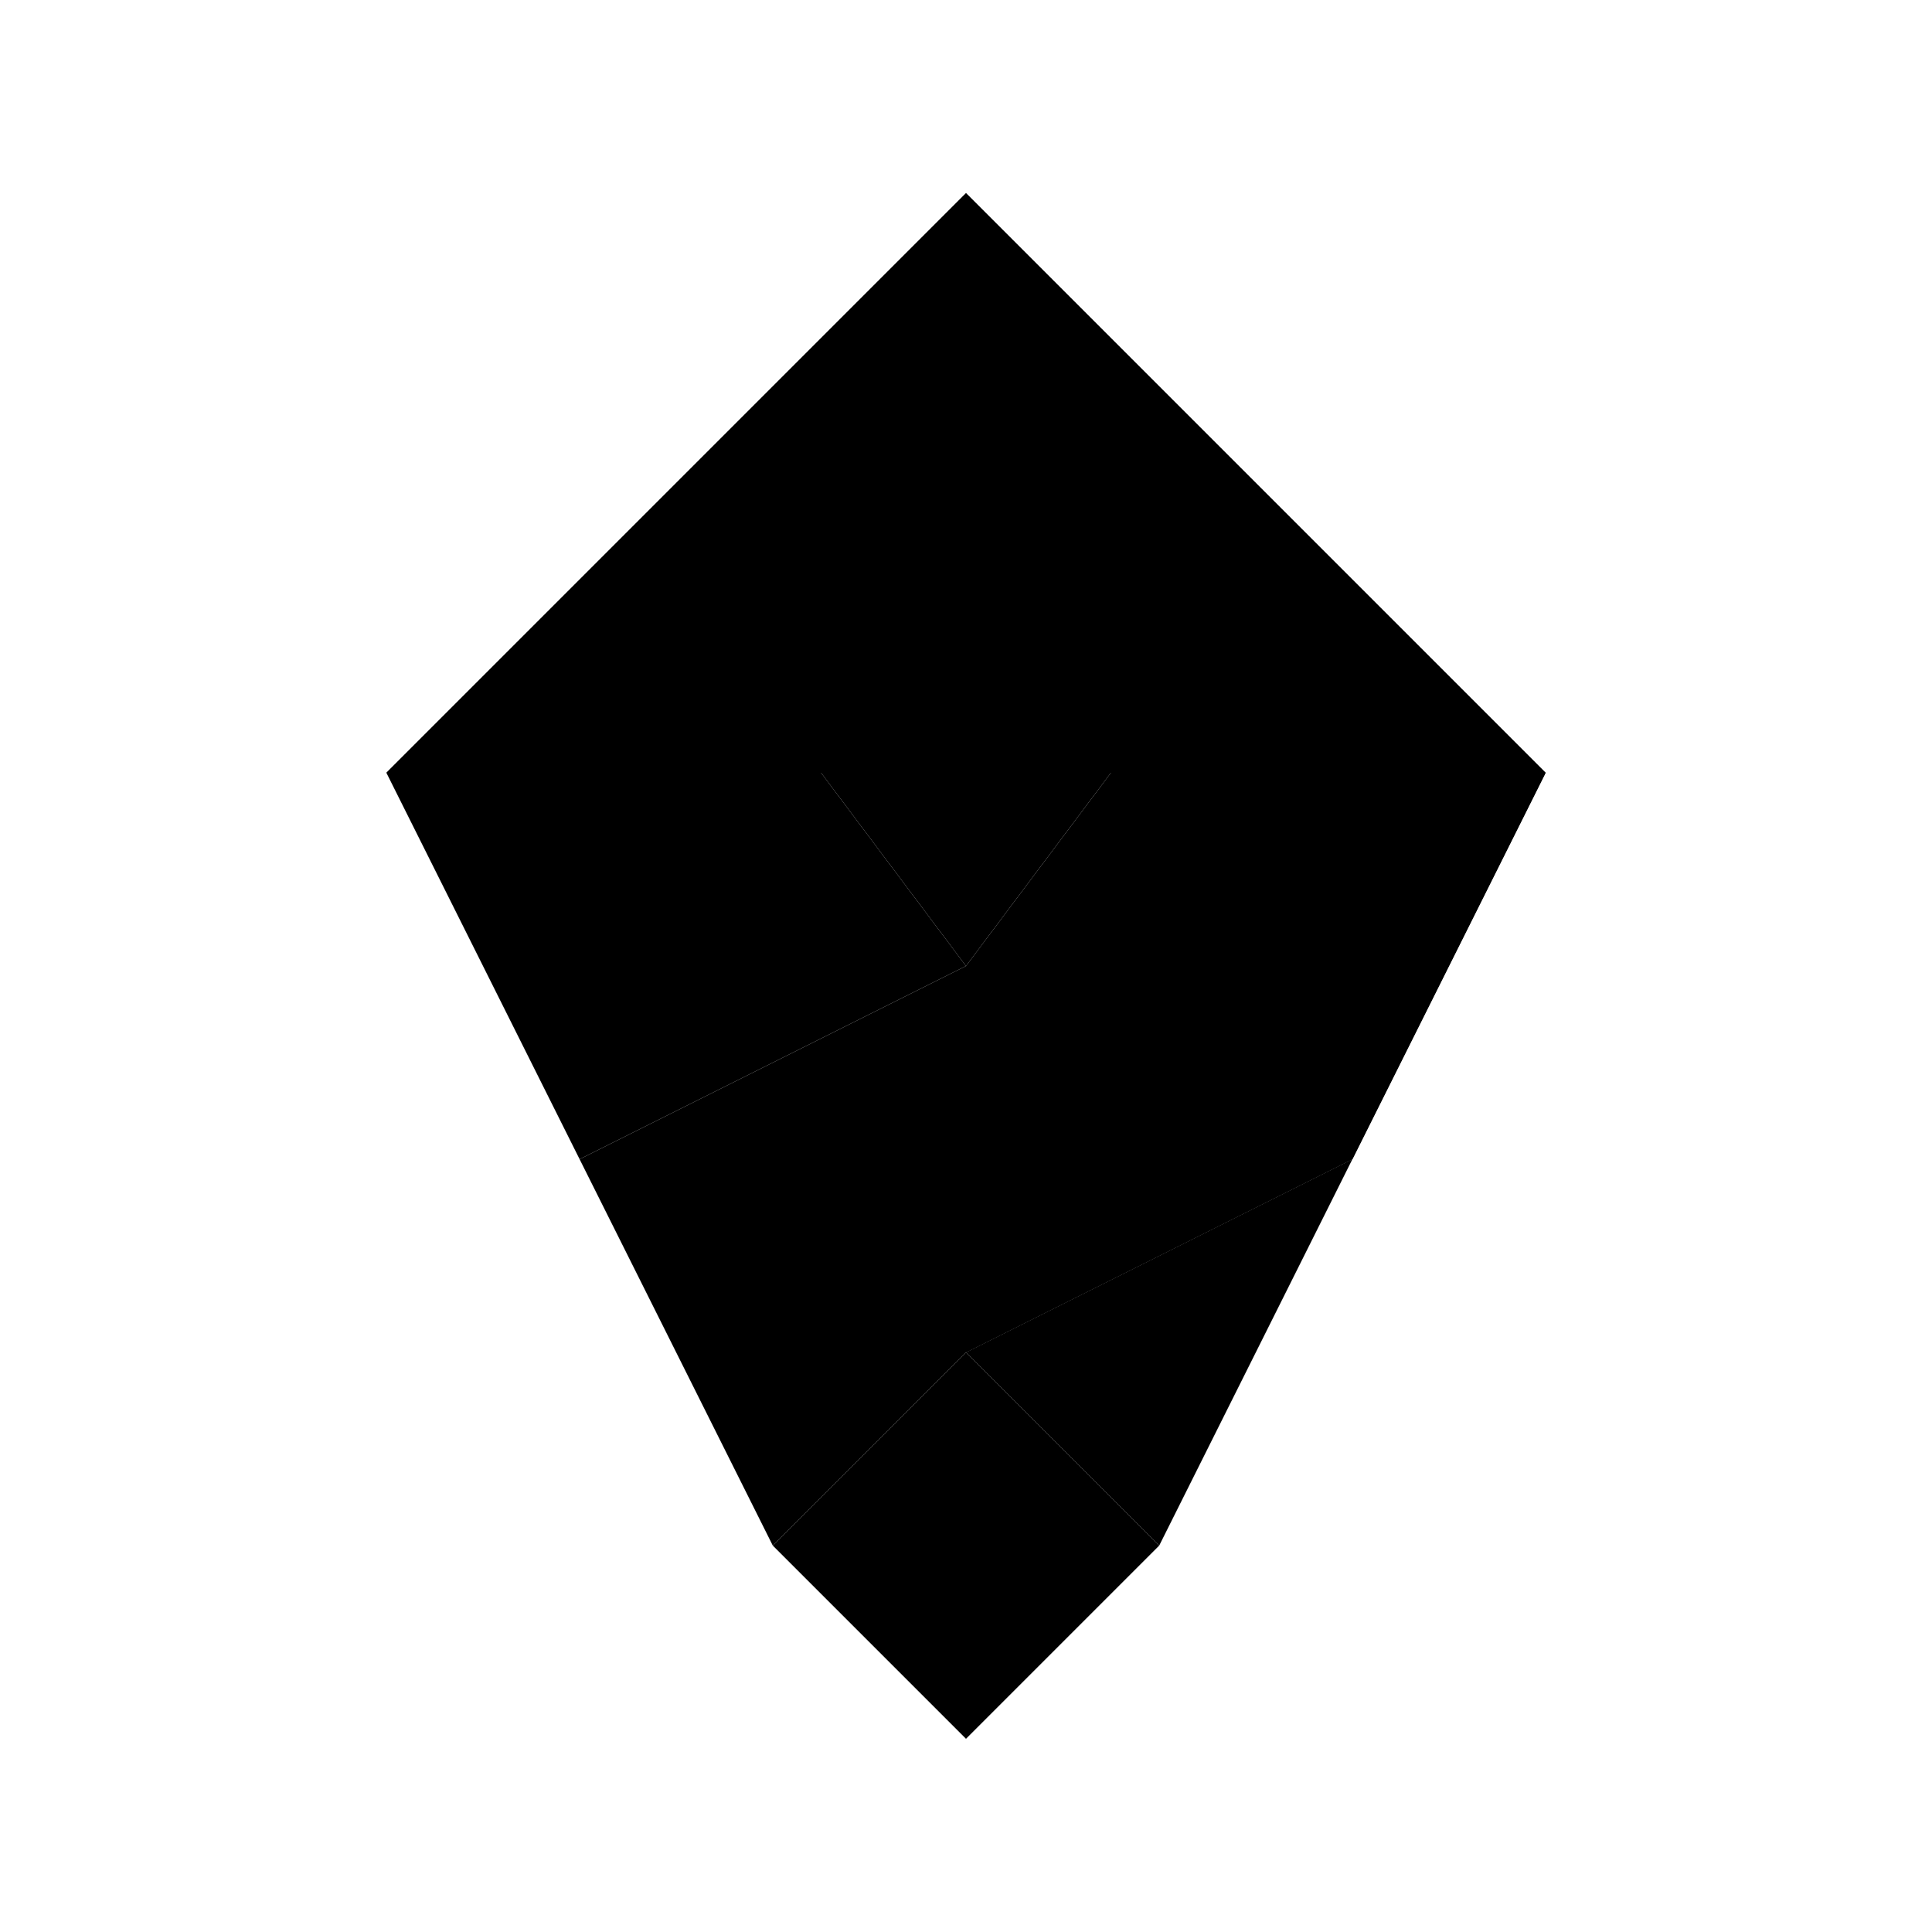 <svg xmlns="http://www.w3.org/2000/svg" version="1.1" xmlns:xlink="http://www.w3.org/1999/xlink" width="512" height="512"><svg width="512" height="512" viewBox="0 0 40 40" fill="none" xmlns="http://www.w3.org/2000/svg">
  <!-- Bizarretti Icosahedron Logo -->
  <!-- Top triangular faces -->
  <path d="M20 4 L32 16 L26 12 Z" fill="hsl(202, 87%, 52%)"></path>
  <path d="M20 4 L26 12 L20 8 Z" fill="hsl(202, 87%, 52%)" opacity="0.9"></path>
  <path d="M20 4 L20 8 L14 12 Z" fill="hsl(202, 87%, 52%)" opacity="0.8"></path>
  <path d="M20 4 L14 12 L8 16 Z" fill="hsl(202, 87%, 52%)" opacity="0.7"></path>
  
  <!-- Fill top gaps with connecting faces -->
  <path d="M20 8 L26 12 L14 12 Z" fill="hsl(202, 87%, 52%)" opacity="0.6"></path>
  <path d="M8 16 L20 4 L32 16 Z" fill="hsl(202, 87%, 52%)" opacity="0.3"></path>
  
  <!-- Middle band faces -->
  <path d="M8 16 L14 12 L20 20 L12 24 Z" fill="hsl(202, 87%, 52%)" opacity="0.6"></path>
  <path d="M14 12 L26 12 L20 20 Z" fill="hsl(202, 87%, 52%)" opacity="0.8"></path>
  <path d="M26 12 L32 16 L28 24 L20 20 Z" fill="hsl(202, 87%, 52%)" opacity="0.5"></path>
  <path d="M32 16 L28 24 L20 28 L20 20 Z" fill="hsl(202, 87%, 52%)" opacity="0.4"></path>
  
  <!-- Lower faces -->
  <path d="M12 24 L20 20 L20 28 L16 32 Z" fill="hsl(202, 87%, 52%)" opacity="0.7"></path>
  <path d="M20 20 L28 24 L20 28 Z" fill="hsl(202, 87%, 52%)" opacity="0.6"></path>
  <path d="M20 28 L28 24 L24 32 Z" fill="hsl(202, 87%, 52%)" opacity="0.5"></path>
  
  <!-- Bottom point faces -->
  <path d="M16 32 L20 28 L20 36 Z" fill="hsl(202, 87%, 52%)" opacity="0.8"></path>
  <path d="M20 28 L24 32 L20 36 Z" fill="hsl(202, 87%, 52%)" opacity="0.7"></path>
</svg><style>@media (prefers-color-scheme: light) { :root { filter: contrast(1) brightness(0.9); } }
@media (prefers-color-scheme: dark) { :root { filter: none; } }
</style></svg>